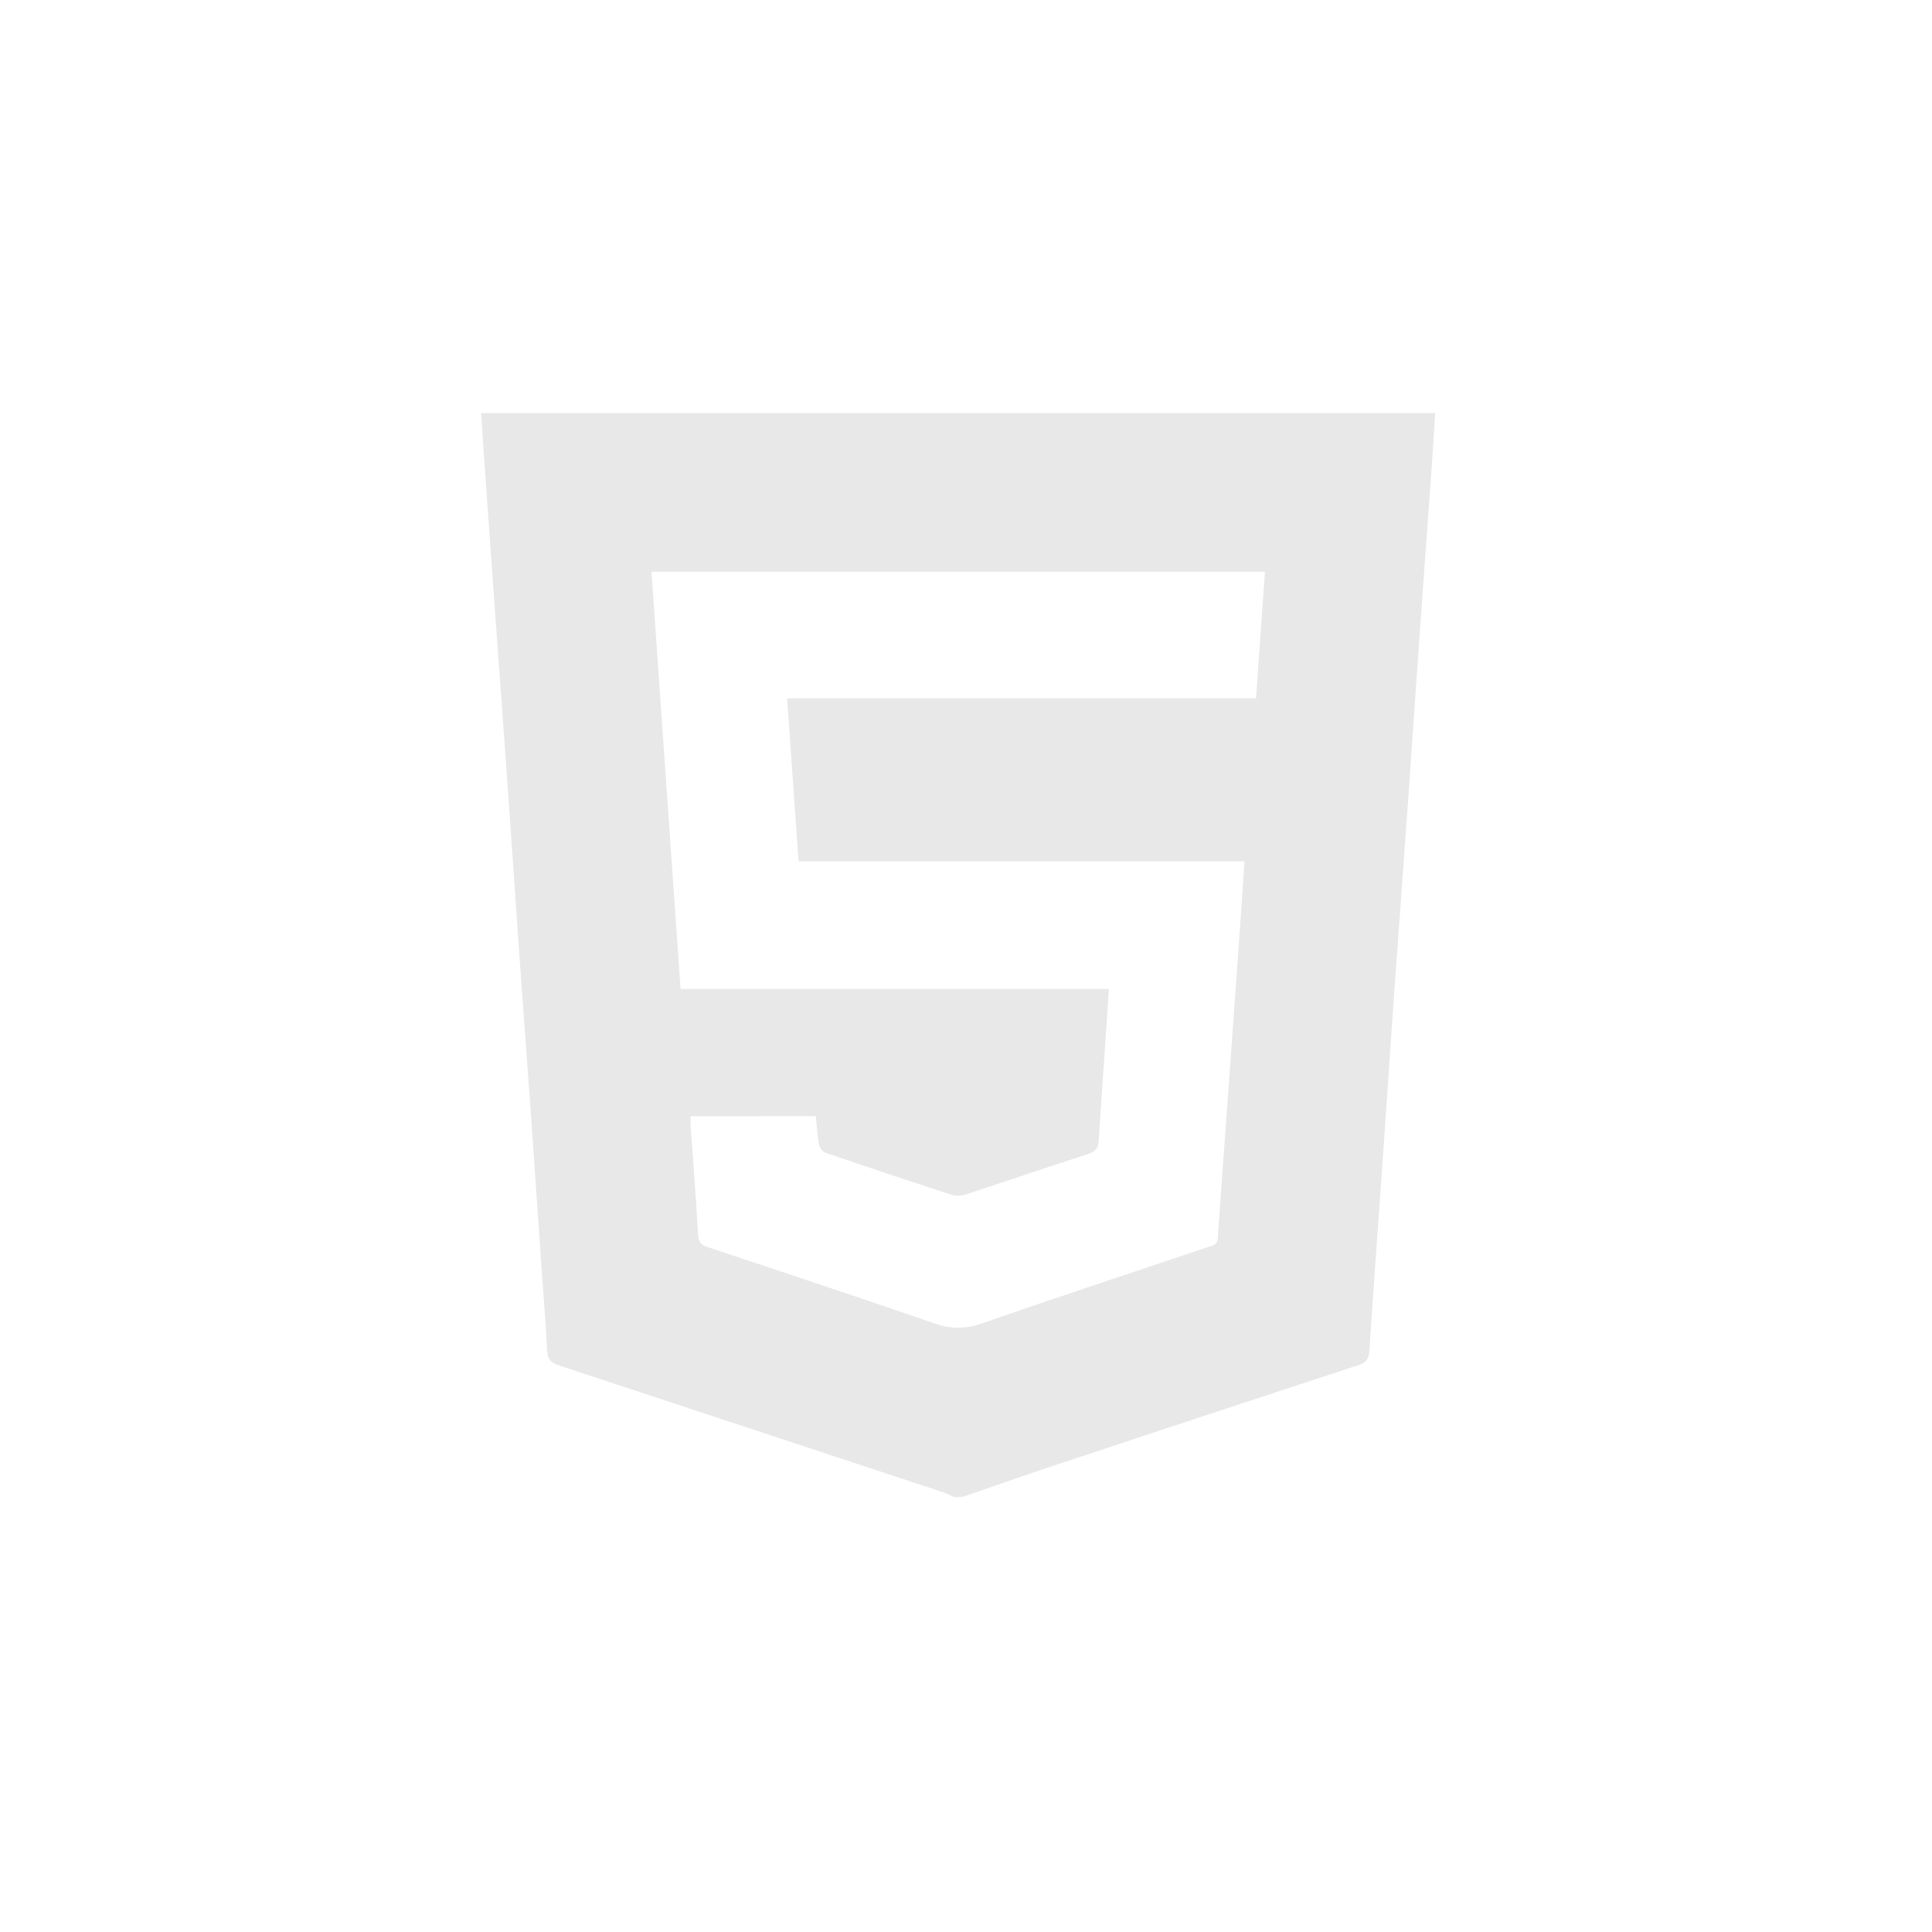 <svg width="70" height="70" viewBox="0 0 70 70" fill="none" xmlns="http://www.w3.org/2000/svg">
<path d="M34.864 54.24H34.558C34.45 54.182 34.339 54.13 34.225 54.085C29.567 52.547 24.91 51.009 20.253 49.471C19.972 49.375 19.837 49.255 19.823 48.948C19.784 48.106 19.715 47.264 19.656 46.422C19.521 44.471 19.385 42.52 19.249 40.569C19.108 38.58 18.962 36.591 18.818 34.602C18.679 32.638 18.548 30.673 18.409 28.709C18.268 26.723 18.123 24.734 17.977 22.743C17.831 20.703 17.686 18.662 17.541 16.622C17.502 16.068 17.471 15.514 17.437 14.967H52C51.958 15.622 51.922 16.248 51.877 16.872C51.736 18.848 51.59 20.824 51.449 22.801C51.308 24.777 51.179 26.755 51.038 28.731C50.873 31.064 50.698 33.397 50.532 35.731C50.392 37.707 50.263 39.684 50.124 41.662C49.955 44.084 49.773 46.506 49.616 48.93C49.597 49.238 49.496 49.371 49.21 49.464C45.395 50.714 41.582 51.972 37.772 53.237C36.799 53.567 35.833 53.907 34.864 54.24ZM25.022 40.442C25.022 40.572 25.015 40.683 25.022 40.794C25.118 42.108 25.219 43.42 25.292 44.735C25.307 45.002 25.397 45.106 25.636 45.184C28.385 46.099 31.137 47.011 33.874 47.954C34.417 48.156 35.014 48.156 35.557 47.954C38.295 47.006 41.046 46.099 43.787 45.177C43.949 45.123 44.109 45.103 44.126 44.848C44.236 43.139 44.369 41.431 44.491 39.723C44.638 37.696 44.782 35.669 44.926 33.641C44.982 32.843 45.033 32.044 45.09 31.206H28.933C28.795 29.227 28.658 27.284 28.519 25.303H45.508C45.617 23.758 45.724 22.247 45.831 20.717H23.605C23.957 25.761 24.308 30.779 24.658 35.832H40.177C40.135 36.471 40.097 37.07 40.056 37.669C39.972 38.893 39.883 40.117 39.807 41.343C39.791 41.608 39.685 41.727 39.424 41.813C37.949 42.288 36.482 42.79 35.01 43.271C34.845 43.33 34.667 43.338 34.498 43.296C32.961 42.798 31.43 42.288 29.904 41.764C29.844 41.733 29.792 41.689 29.751 41.635C29.71 41.581 29.682 41.518 29.668 41.452C29.608 41.118 29.594 40.779 29.561 40.439L25.022 40.442Z" fill="#E8E8E8"/>
</svg>
